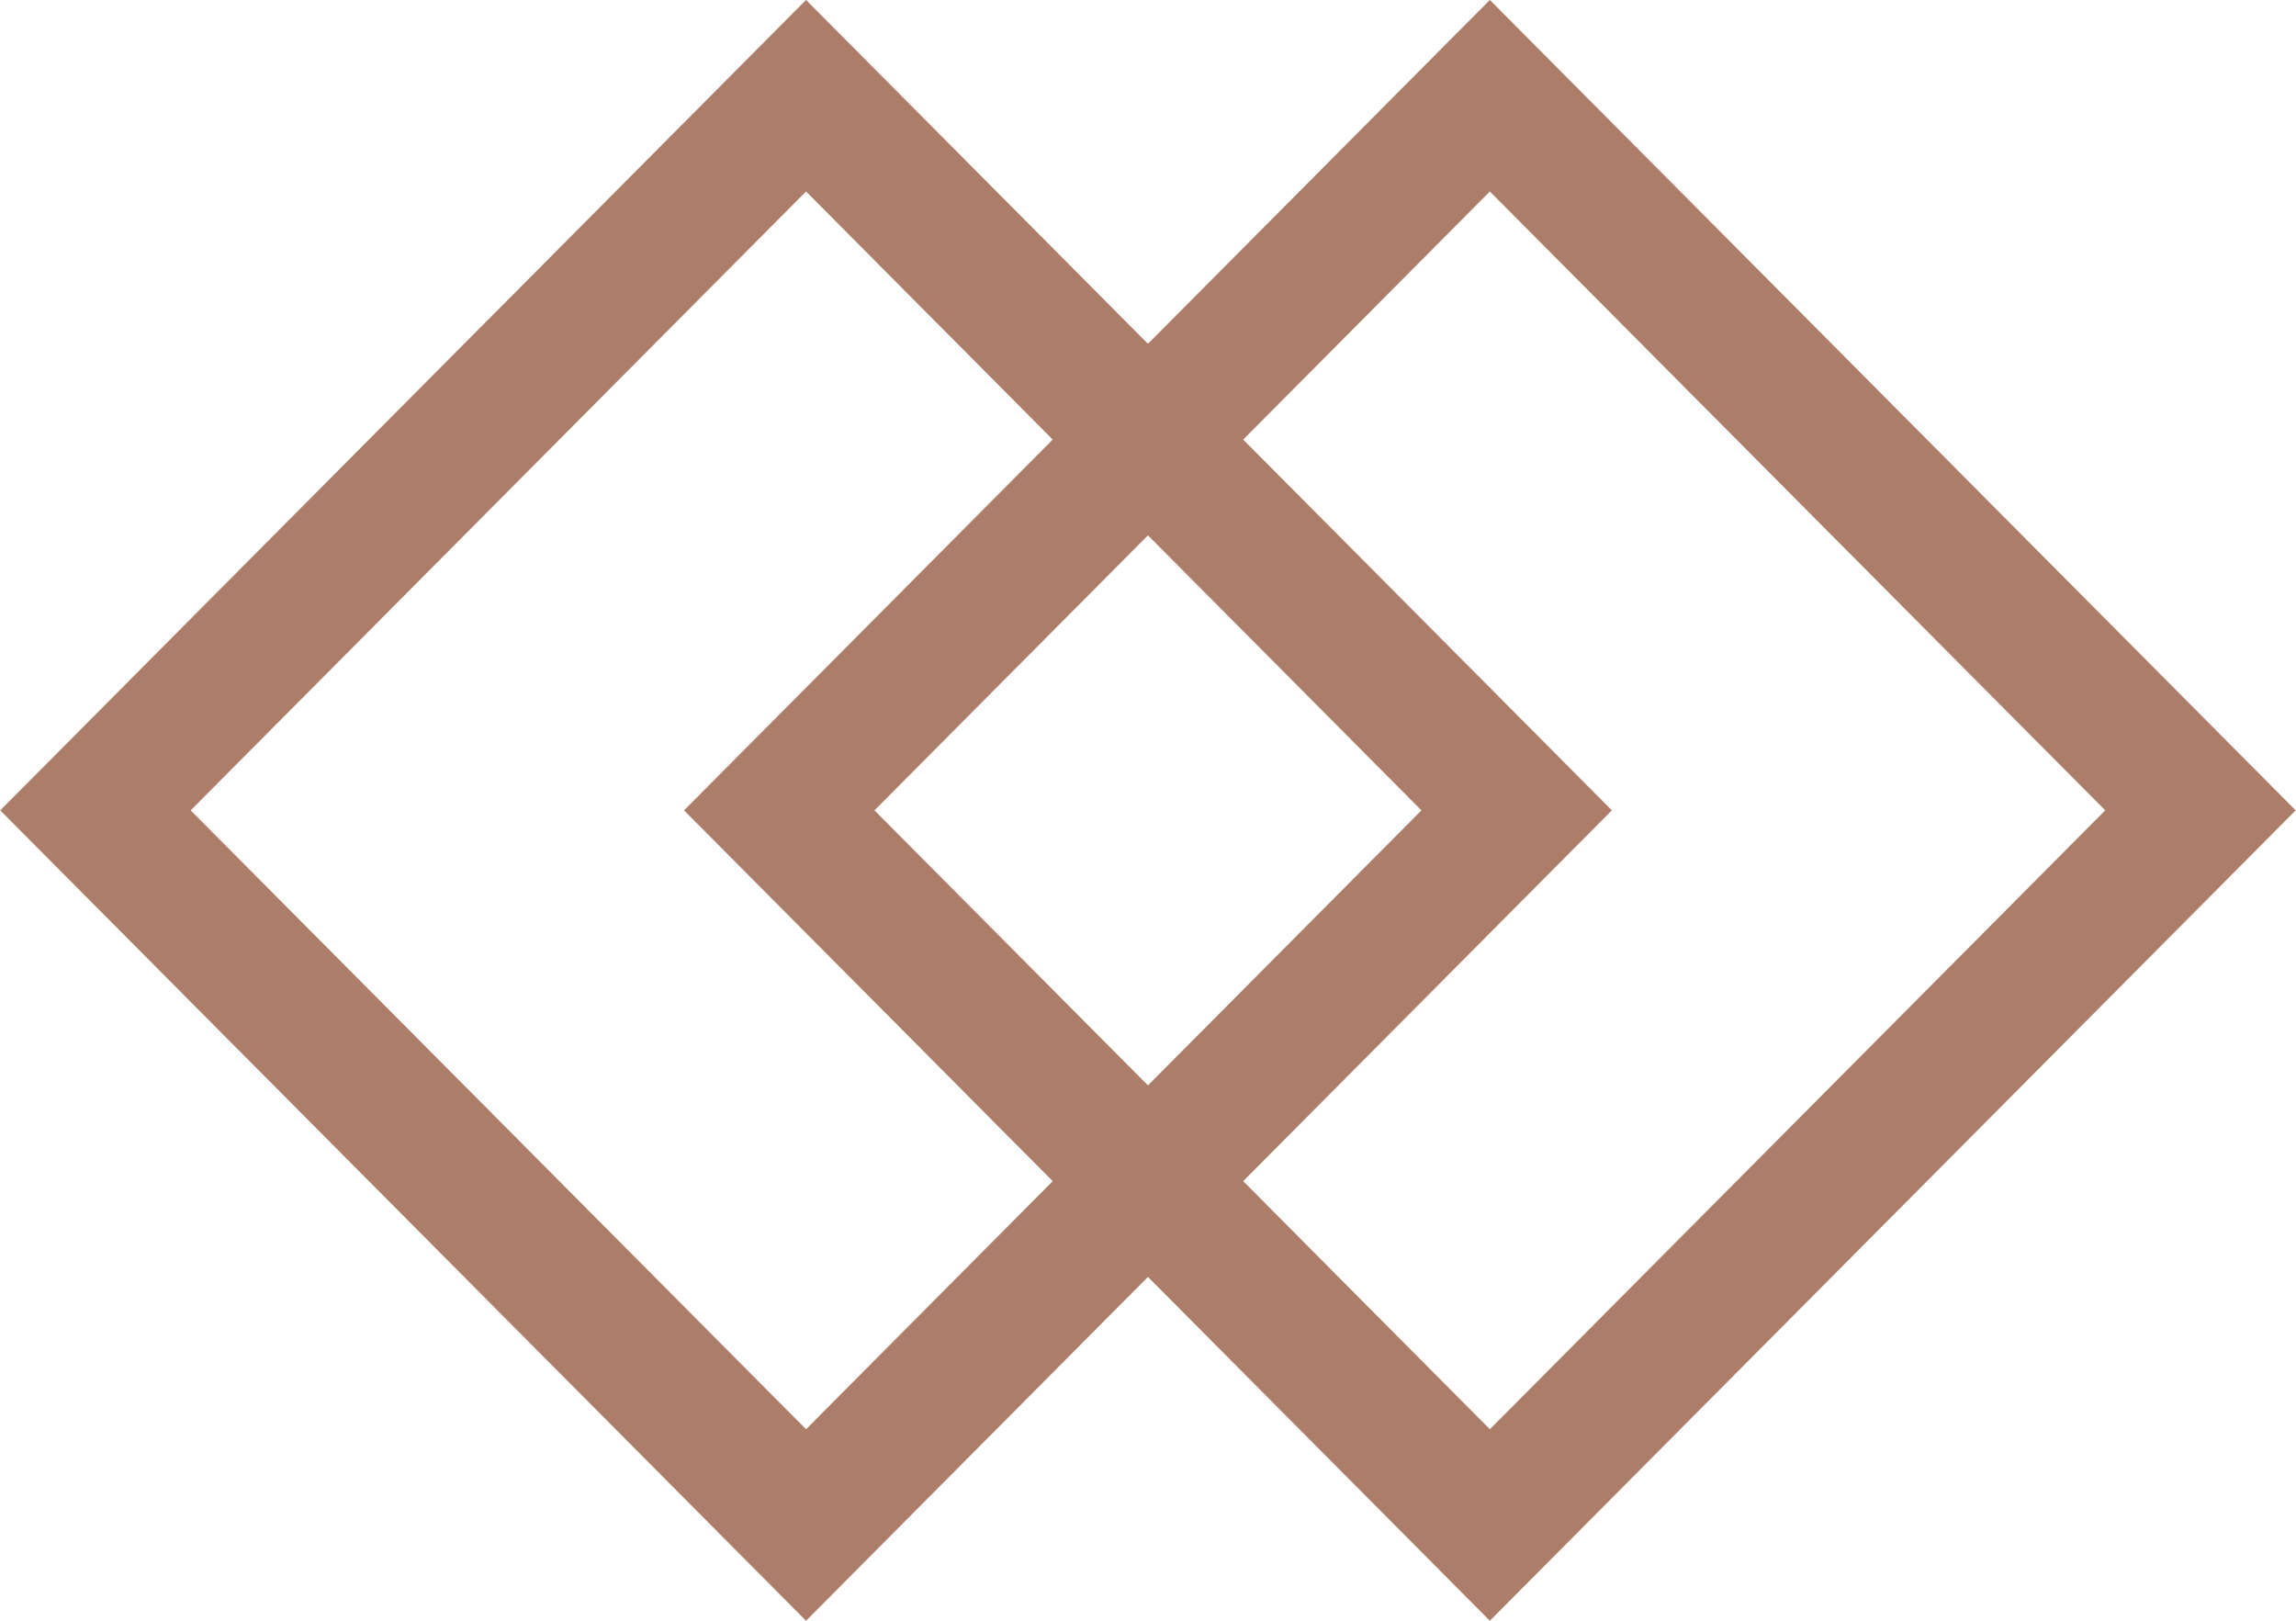 <svg width="17" height="12" viewBox="0 0 17 12" fill="none" xmlns="http://www.w3.org/2000/svg">
<rect y="0.709" width="7.463" height="7.463" transform="matrix(0.705 0.709 -0.705 0.709 6.468 0.206)" stroke="#ac7d69"/>
<rect y="0.709" width="7.463" height="7.463" transform="matrix(0.705 0.709 -0.705 0.709 11.531 0.206)" stroke="#ac7d69"/>
</svg>
